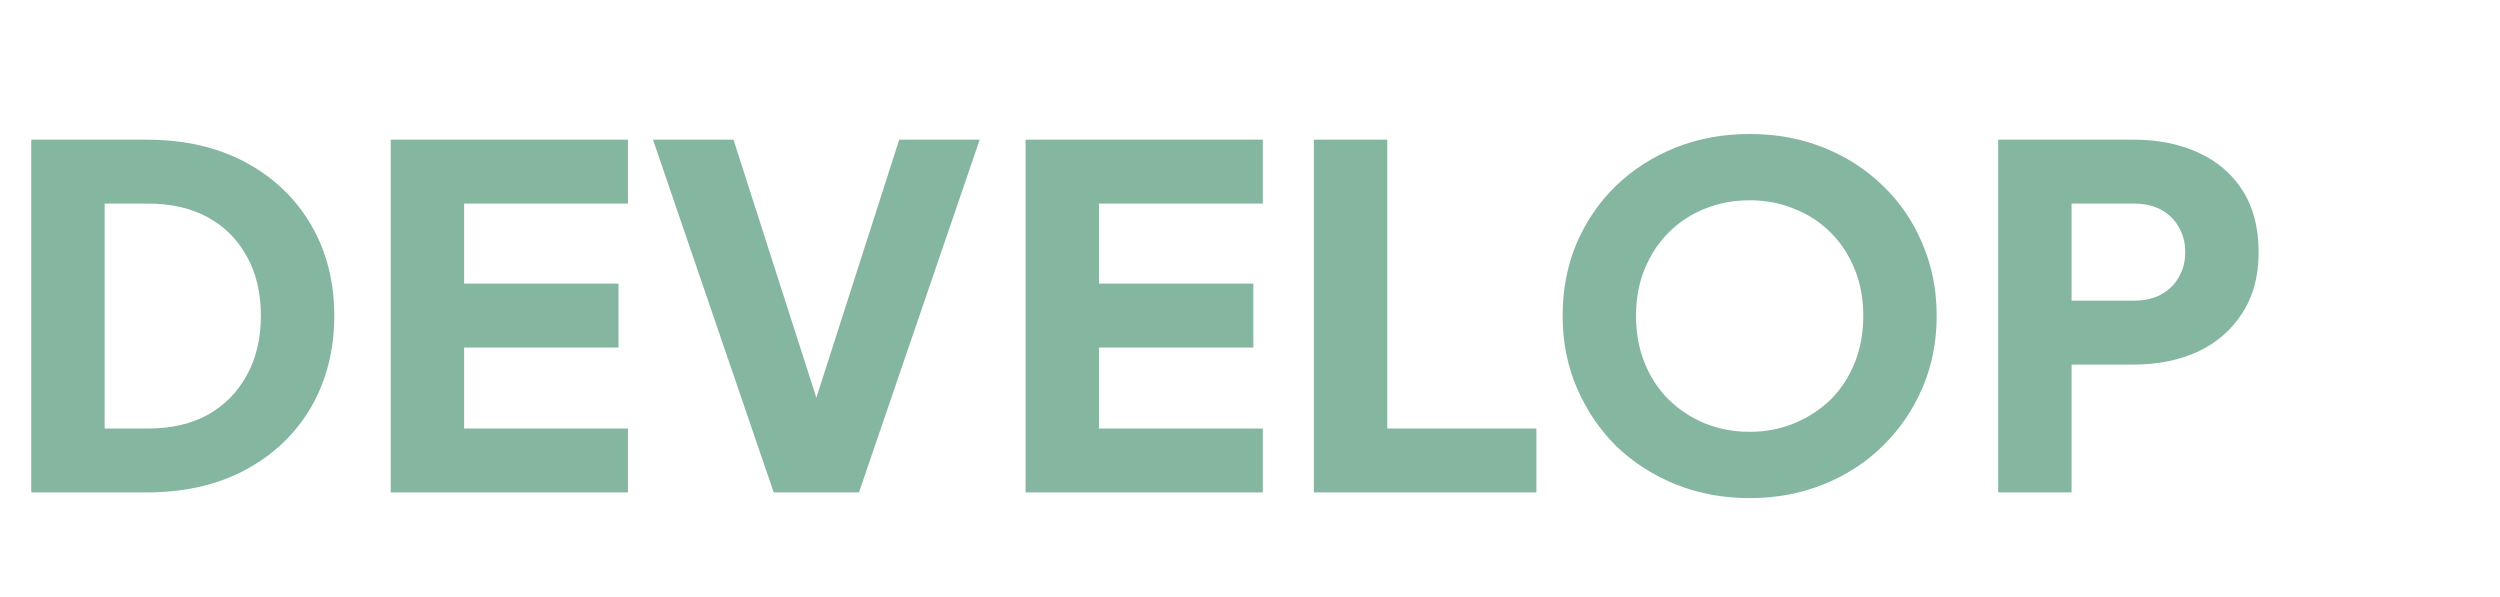 <svg xmlns="http://www.w3.org/2000/svg" width="264" height="63" viewBox="0 0 264 63" fill="none"><path d="M3.3 52V14.75H15.45C19.483 14.75 22.983 15.55 25.95 17.15C28.917 18.75 31.217 20.95 32.85 23.75C34.483 26.55 35.3 29.75 35.3 33.35C35.3 36.95 34.483 40.167 32.85 43C31.217 45.8 28.917 48 25.95 49.6C22.983 51.2 19.483 52 15.45 52H3.3ZM11.05 45.25H15.65C18.083 45.25 20.183 44.767 21.95 43.8C23.717 42.8 25.083 41.417 26.05 39.65C27.05 37.85 27.55 35.75 27.55 33.35C27.55 30.917 27.05 28.817 26.05 27.05C25.083 25.283 23.717 23.917 21.95 22.95C20.183 21.983 18.083 21.5 15.65 21.5H11.05V45.25ZM41.263 52V14.75H66.313V21.5H49.013V29.95H65.313V36.7H49.013V45.25H66.313V52H41.263ZM81.706 52L68.956 14.75H77.456L87.056 44.65H85.356L94.956 14.75H103.456L90.706 52H81.706ZM108.302 52V14.75H133.352V21.5H116.052V29.95H132.352V36.7H116.052V45.25H133.352V52H108.302ZM138.745 52V14.75H146.495V45.25H162.245V52H138.745ZM184.763 52.6C181.963 52.6 179.363 52.117 176.963 51.15C174.563 50.183 172.463 48.833 170.663 47.1C168.896 45.333 167.513 43.283 166.513 40.95C165.513 38.617 165.013 36.083 165.013 33.35C165.013 30.617 165.496 28.083 166.463 25.75C167.463 23.417 168.846 21.383 170.613 19.65C172.413 17.917 174.513 16.567 176.913 15.6C179.313 14.633 181.929 14.15 184.763 14.15C187.596 14.15 190.213 14.633 192.613 15.6C195.013 16.567 197.096 17.917 198.863 19.65C200.663 21.383 202.046 23.417 203.013 25.75C204.013 28.083 204.513 30.617 204.513 33.35C204.513 36.083 204.013 38.617 203.013 40.95C202.013 43.283 200.613 45.333 198.813 47.1C197.046 48.833 194.963 50.183 192.563 51.15C190.163 52.117 187.563 52.6 184.763 52.6ZM184.763 45.6C186.463 45.6 188.029 45.3 189.463 44.7C190.929 44.1 192.213 43.267 193.313 42.2C194.413 41.1 195.263 39.8 195.863 38.3C196.463 36.8 196.763 35.15 196.763 33.35C196.763 31.55 196.463 29.917 195.863 28.45C195.263 26.95 194.413 25.65 193.313 24.55C192.213 23.45 190.929 22.617 189.463 22.05C188.029 21.45 186.463 21.15 184.763 21.15C183.063 21.15 181.479 21.45 180.013 22.05C178.579 22.617 177.313 23.45 176.213 24.55C175.113 25.65 174.263 26.95 173.663 28.45C173.063 29.917 172.763 31.55 172.763 33.35C172.763 35.15 173.063 36.8 173.663 38.3C174.263 39.8 175.113 41.1 176.213 42.2C177.313 43.267 178.579 44.1 180.013 44.7C181.479 45.3 183.063 45.6 184.763 45.6ZM211.009 52V14.75H225.309C227.876 14.75 230.142 15.2 232.109 16.1C234.109 17 235.676 18.333 236.809 20.1C237.942 21.867 238.509 24.05 238.509 26.65C238.509 29.183 237.926 31.333 236.759 33.1C235.626 34.867 234.059 36.217 232.059 37.15C230.092 38.05 227.842 38.5 225.309 38.5H218.759V52H211.009ZM218.759 31.75H225.359C226.459 31.75 227.409 31.533 228.209 31.1C229.009 30.667 229.626 30.067 230.059 29.3C230.526 28.533 230.759 27.65 230.759 26.65C230.759 25.617 230.526 24.717 230.059 23.95C229.626 23.183 229.009 22.583 228.209 22.15C227.409 21.717 226.459 21.5 225.359 21.5H218.759V31.75Z" fill="#84B6A0"></path></svg>